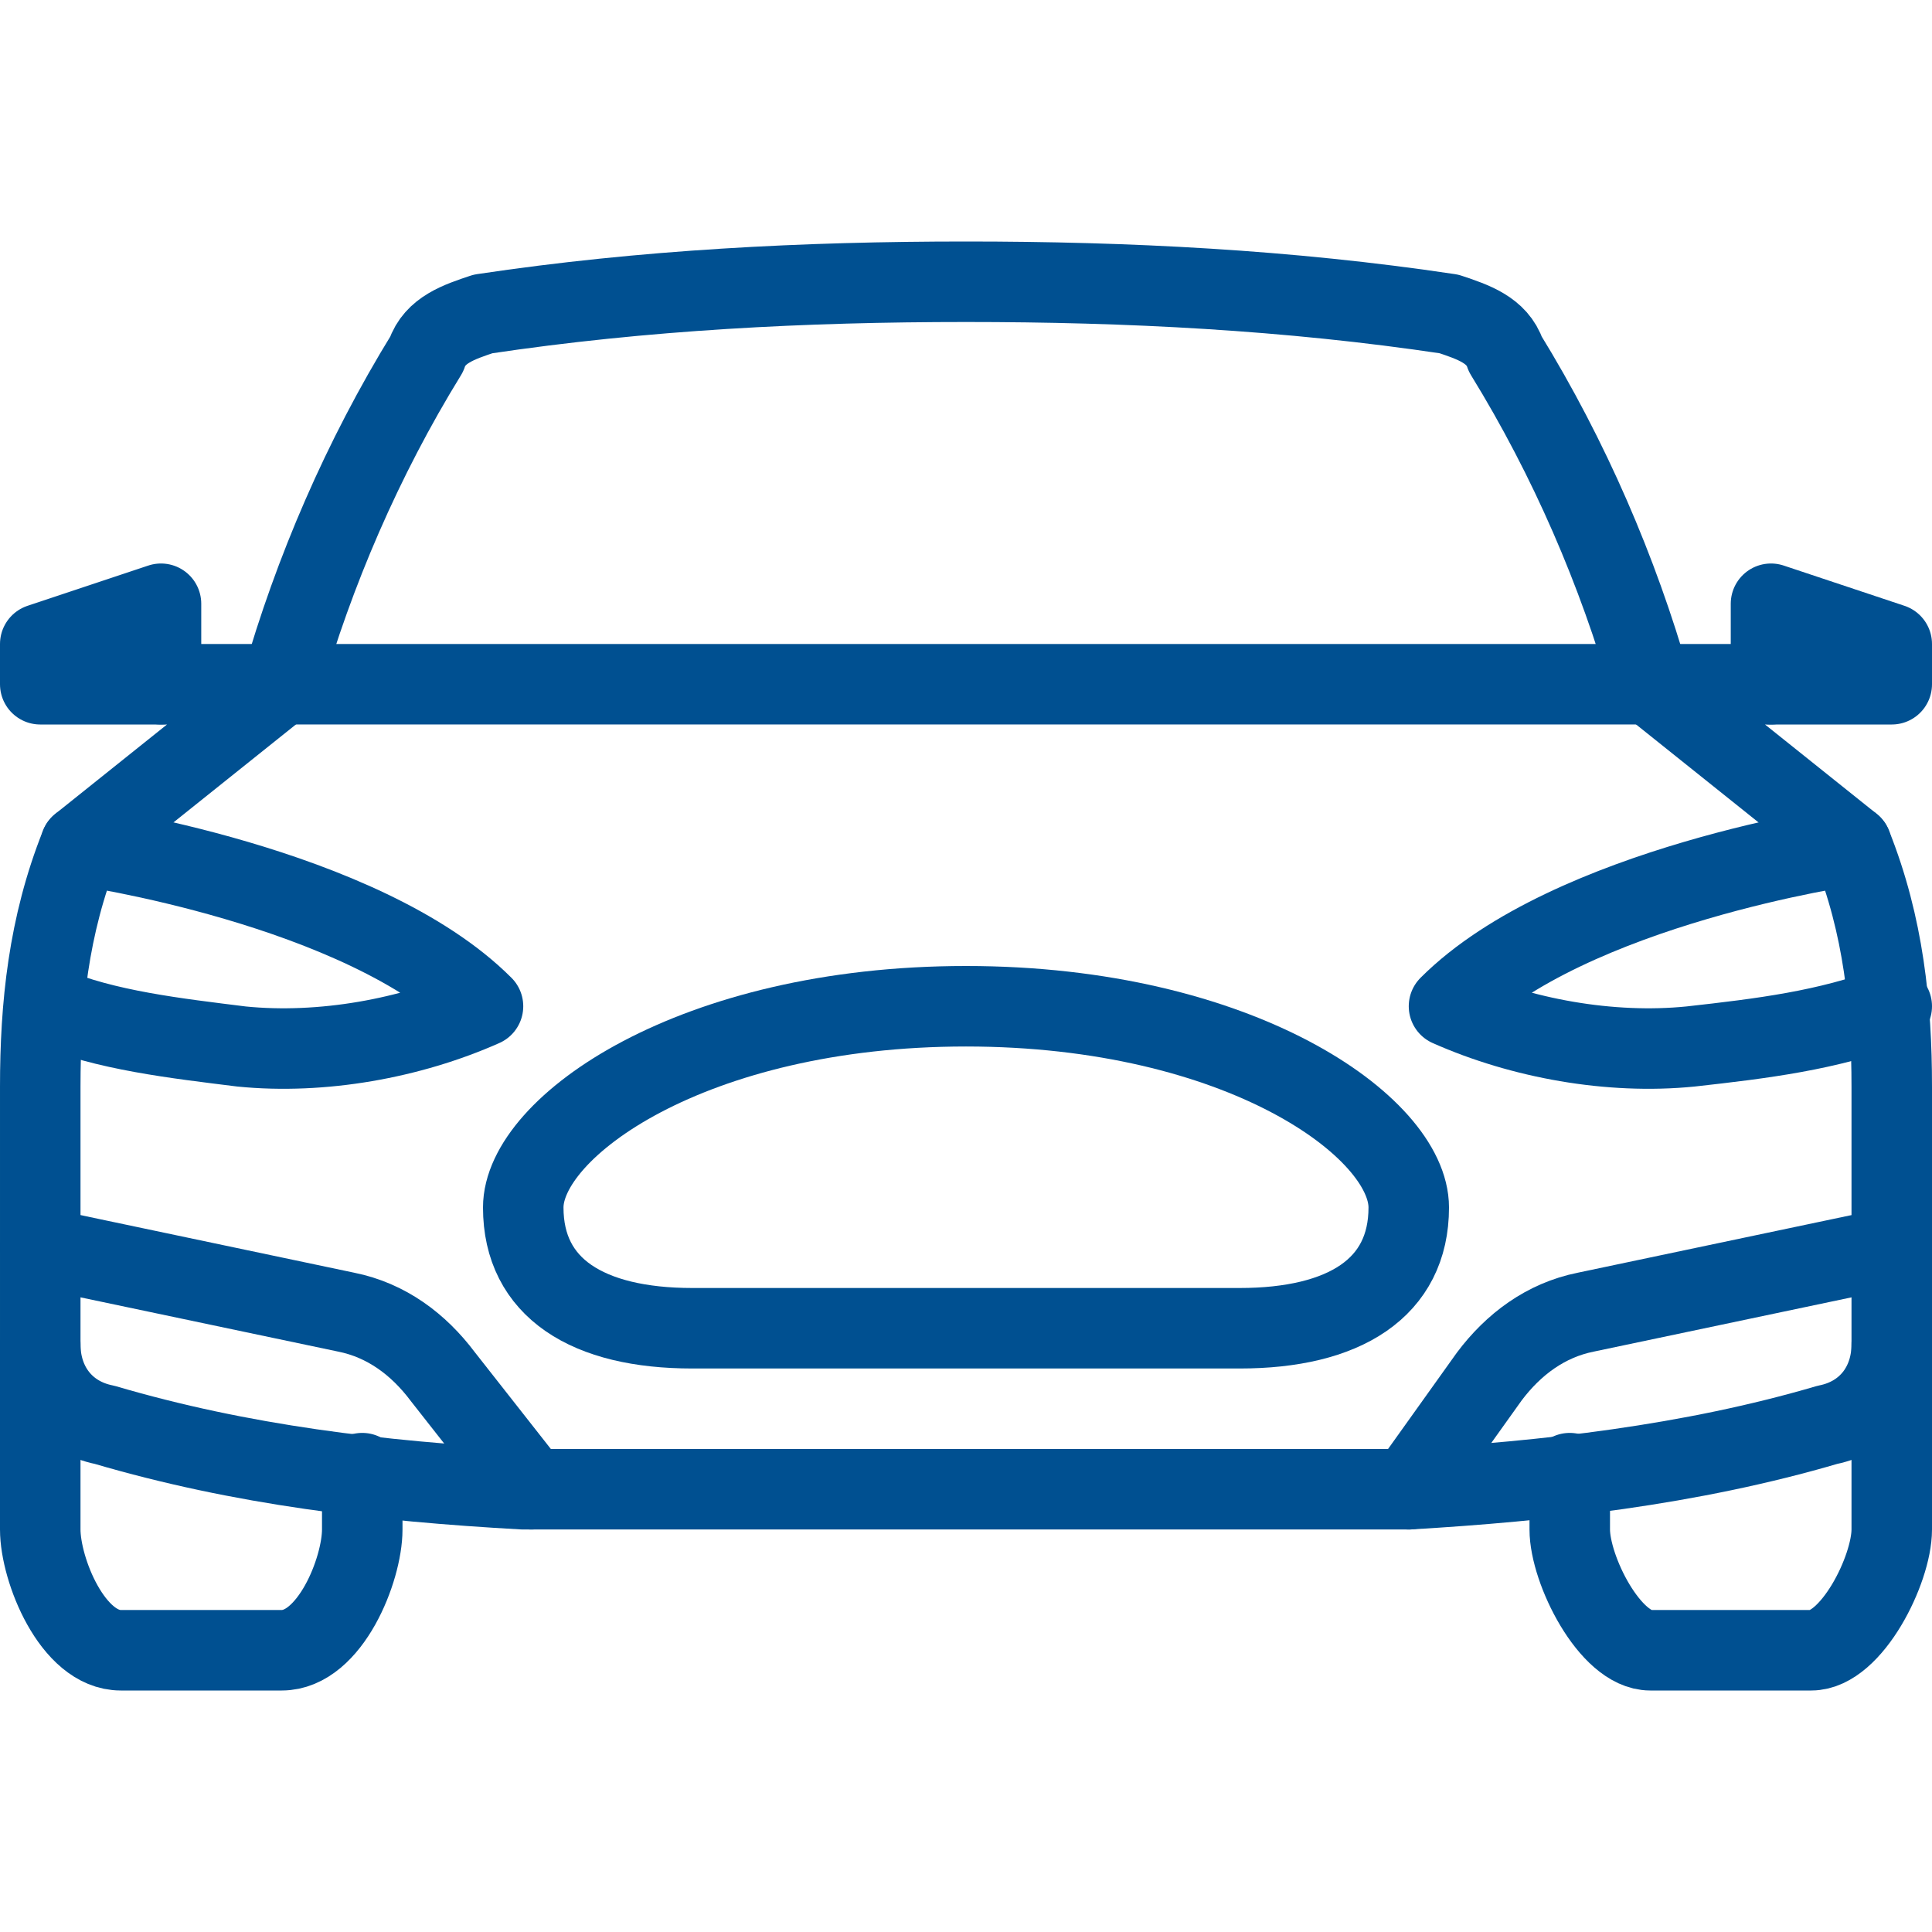 <svg viewBox="0 0 24 24" xmlns="http://www.w3.org/2000/svg" class="a"><style>.b{stroke-linecap: round; stroke-width: 1; stroke: #005091; fill: none; stroke-linejoin: round;}.a{}</style><path d="M.5 15.5l3.8.8c.5.1.9.4 1.2.8l1.1 1.4" class="b"/><path d="M.6 12.5c.7.3 1.6.4 2.4.5 1 .1 2.1-.1 3-.5 -1.5-1.5-5-2-5-2" class="b"/><polygon points="2 7.5 .5 8 .5 8.5 2 8.5" class="b"/><path d="M.5 16.7V19c0 .5.4 1.5 1 1.5h2c.6 0 1-1 1-1.5v-.7" class="b"/><path d="M18.7 4.4c-.1-.3-.4-.4-.7-.5 -2-.3-4-.4-6-.4s-4 .1-6 .4c-.3.1-.6.2-.7.5 -.8 1.3-1.4 2.7-1.8 4.1h17c-.4-1.4-1-2.8-1.8-4.1Z" class="b"/><path d="M23.5 15.5l-3.8.8c-.5.1-.9.4-1.2.8l-1 1.4" class="b"/><path d="M12 16.5h3.4c1.3 0 2.1-.5 2.1-1.5s-2.1-2.5-5.5-2.5 -5.5 1.5-5.5 2.5 .8 1.5 2.1 1.5H12Z" class="b"/><path d="M23.5 12.5c-.8.3-1.6.4-2.5.5 -1 .1-2.1-.1-3-.5 1.5-1.5 5-2 5-2" class="b"/><polygon points="22 7.5 23.5 8 23.5 8.5 22 8.5" class="b"/><path d="M22 8.5h-1.5l2.5 2c.4 1 .5 2 .5 3v3.2c0 .5-.3.9-.8 1 -1.7.5-3.5.7-5.2.8h-11c-1.8-.1-3.5-.3-5.2-.8 -.5-.1-.8-.5-.8-1v-3.2c0-1 .1-2 .5-3l2.5-2H2" class="b"/><path d="M23.5 16.7V19c0 .5-.5 1.5-1 1.5h-2c-.5 0-1-1-1-1.5v-.7" class="b"/></svg>